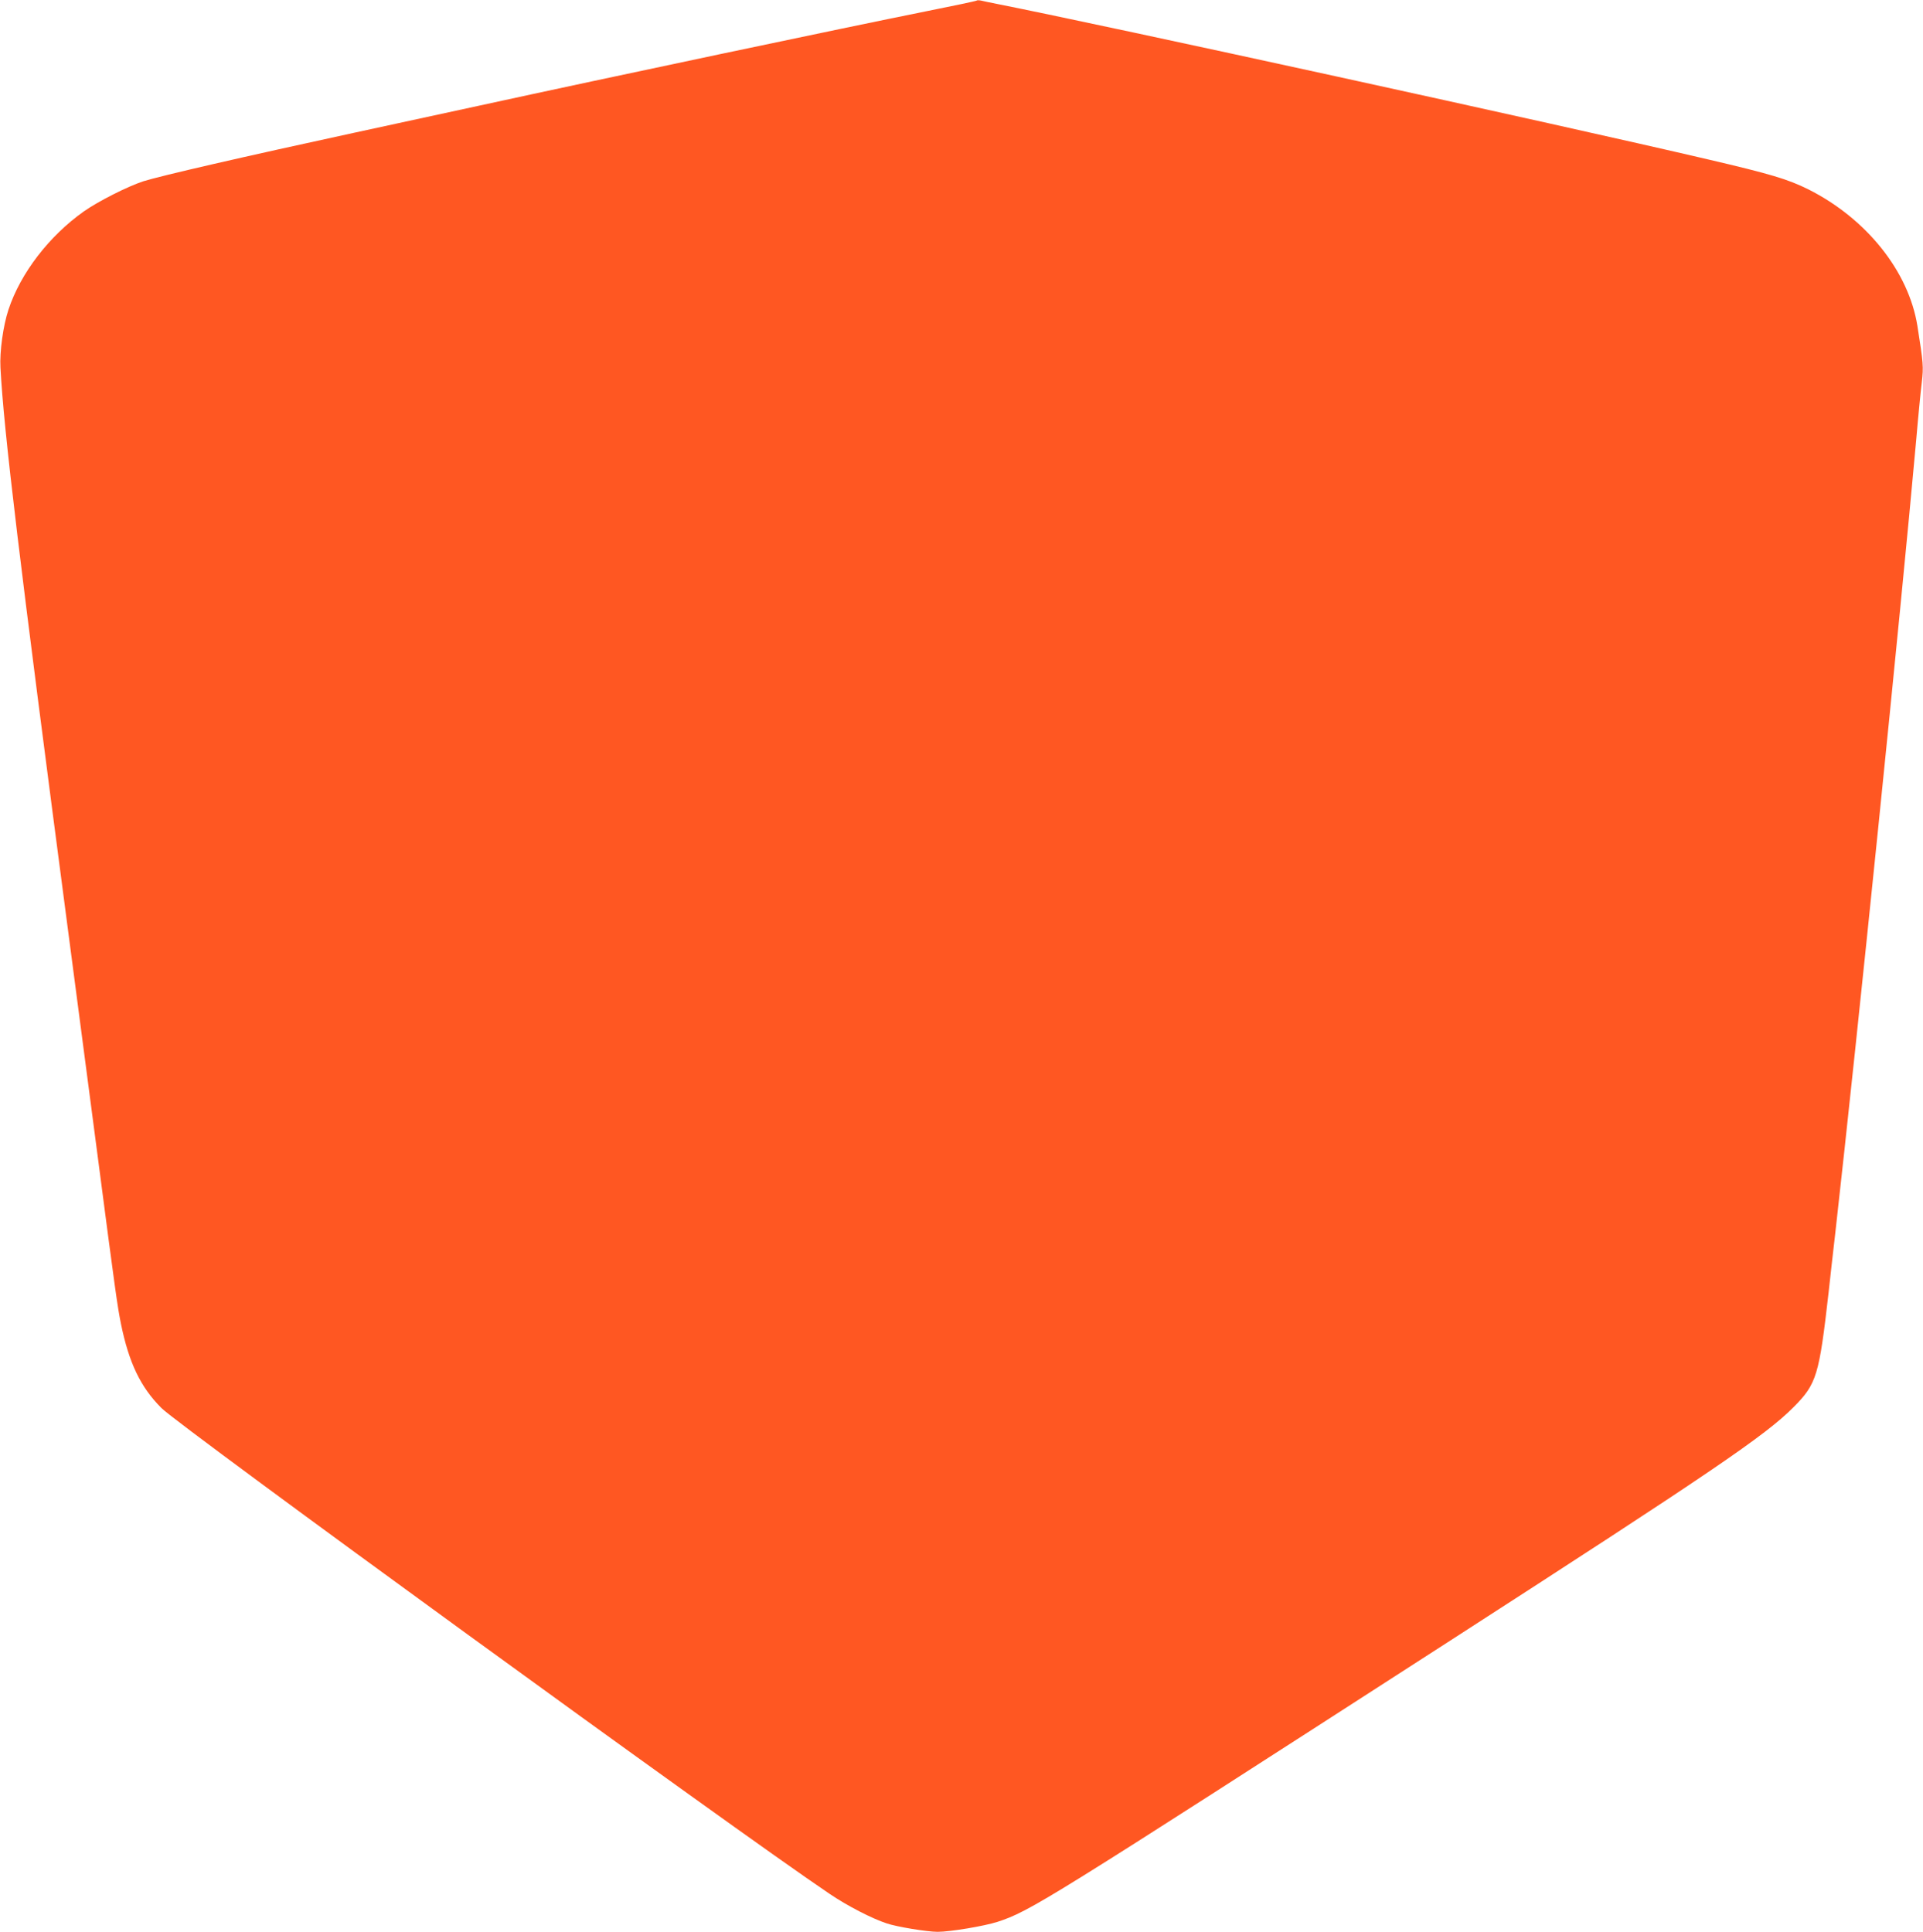 <?xml version="1.0" standalone="no"?>
<!DOCTYPE svg PUBLIC "-//W3C//DTD SVG 20010904//EN"
 "http://www.w3.org/TR/2001/REC-SVG-20010904/DTD/svg10.dtd">
<svg version="1.0" xmlns="http://www.w3.org/2000/svg"
 width="1274pt" height="1280pt" viewBox="0 0 1274 1280"
 preserveAspectRatio="xMidYMid meet">
<g transform="translate(0,1280) scale(0.1,-0.1)"
fill="#ff5722" stroke="none">
<path d="M6470 12796 c-3 -3 -154 -35 -335 -71 -552 -111 -2084 -434 -2960
-625 -280 -61 -656 -142 -835 -181 -715 -155 -1276 -284 -1390 -320 -104 -34
-298 -132 -395 -200 -230 -163 -419 -409 -499 -651 -35 -106 -59 -278 -53
-384 23 -426 121 -1244 457 -3799 49 -374 132 -1008 185 -1410 121 -928 133
-1010 156 -1125 53 -260 130 -421 269 -560 124 -124 3799 -2796 4427 -3219
118 -80 280 -163 377 -195 67 -23 269 -56 338 -56 83 0 309 38 396 66 217 71
311 130 2982 1852 1764 1138 2104 1369 2293 1559 153 154 169 209 232 763 8
74 28 254 45 400 146 1296 432 4097 535 5245 13 154 30 326 37 382 12 105 10
125 -29 373 -58 362 -337 711 -722 905 -137 68 -251 102 -666 199 -1009 236
-3984 886 -4710 1030 -44 9 -91 18 -105 22 -14 3 -28 3 -30 0z"/>
</g>
</svg>

